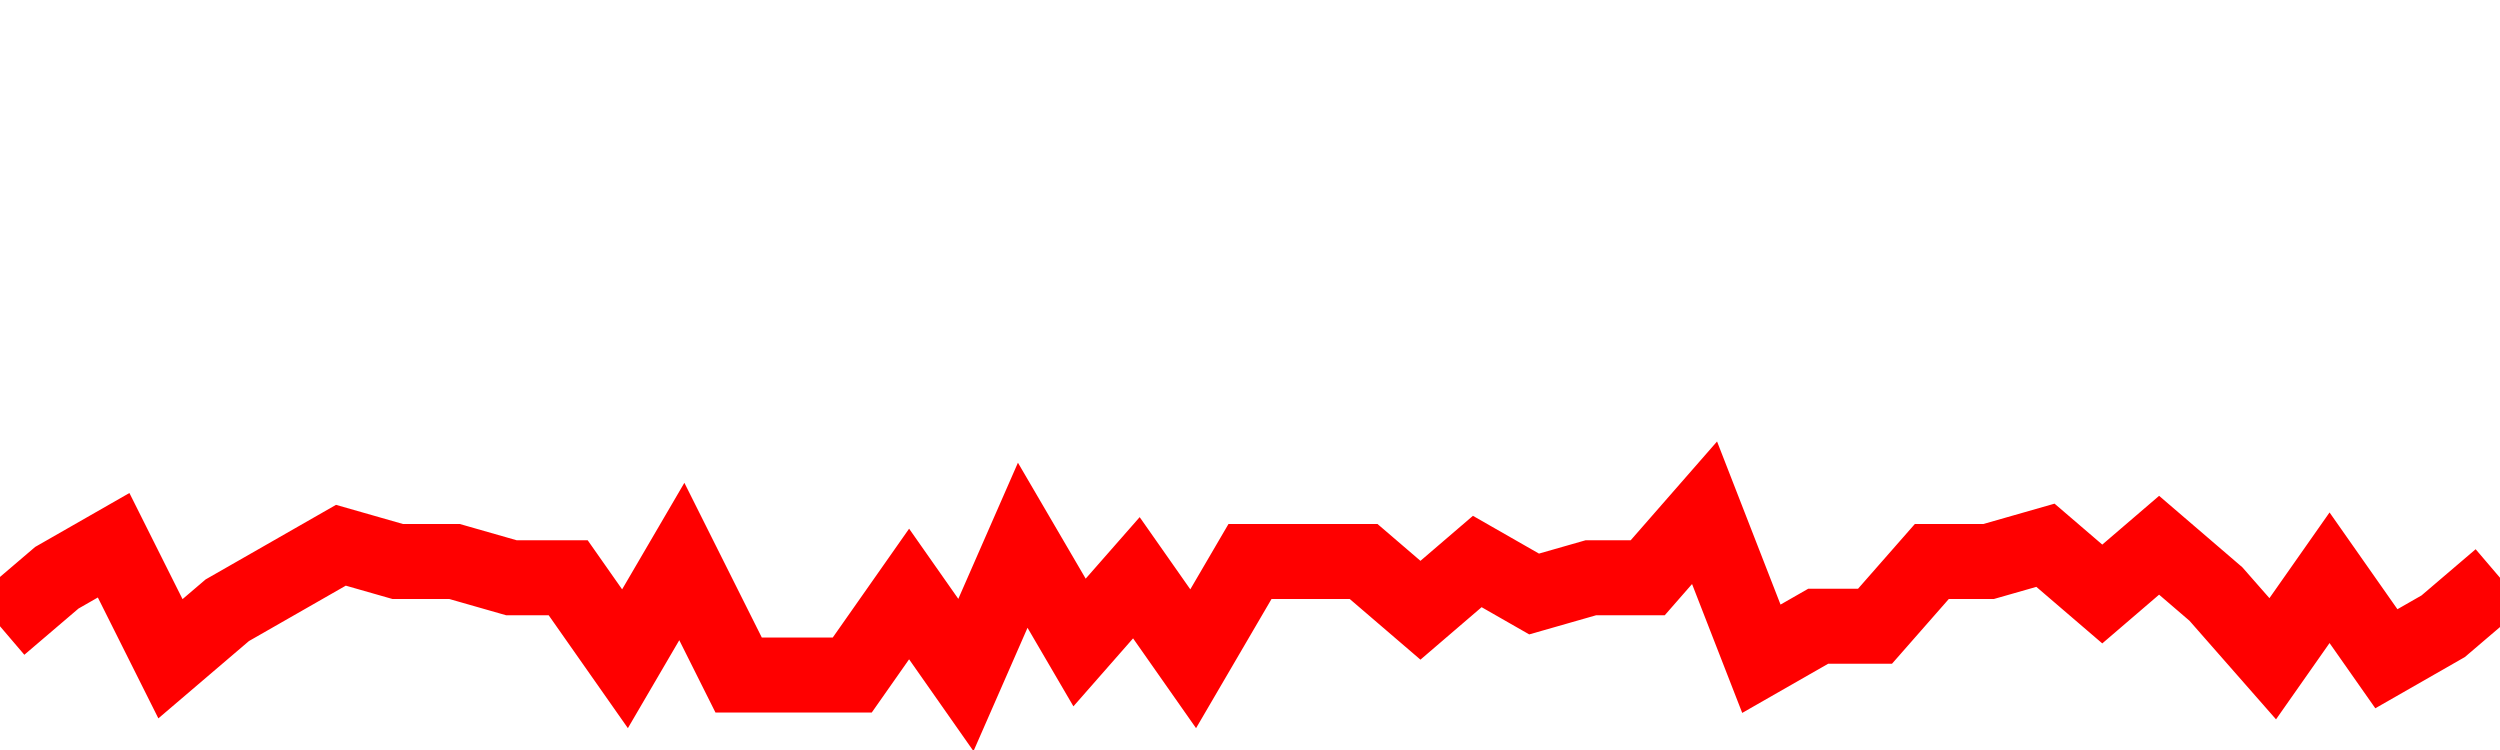 <svg xmlns="http://www.w3.org/2000/svg" xmlns:xlink="http://www.w3.org/1999/xlink" viewBox="0 0 100 30" class="ranking"><path  class="rline" d="M 0 25.05 L 0 25.05 L 2.273 23.11 L 4.545 21.81 L 6.818 26.35 L 9.091 24.41 L 11.364 23.11 L 13.636 21.81 L 15.909 22.46 L 18.182 22.46 L 20.455 23.11 L 22.727 23.11 L 25 26.35 L 27.273 22.46 L 29.545 27 L 31.818 27 L 34.091 27 L 36.364 23.76 L 38.636 27 L 40.909 21.81 L 43.182 25.7 L 45.455 23.11 L 47.727 26.35 L 50 22.46 L 52.273 22.46 L 54.545 22.46 L 56.818 24.41 L 59.091 22.46 L 61.364 23.76 L 63.636 23.11 L 65.909 23.11 L 68.182 20.51 L 70.455 26.35 L 72.727 25.05 L 75 25.05 L 77.273 22.46 L 79.545 22.46 L 81.818 21.81 L 84.091 23.76 L 86.364 21.81 L 88.636 23.76 L 90.909 26.35 L 93.182 23.11 L 95.455 26.35 L 97.727 25.05 L 100 23.11" fill="none" stroke-width="3" stroke="red"></path></svg>